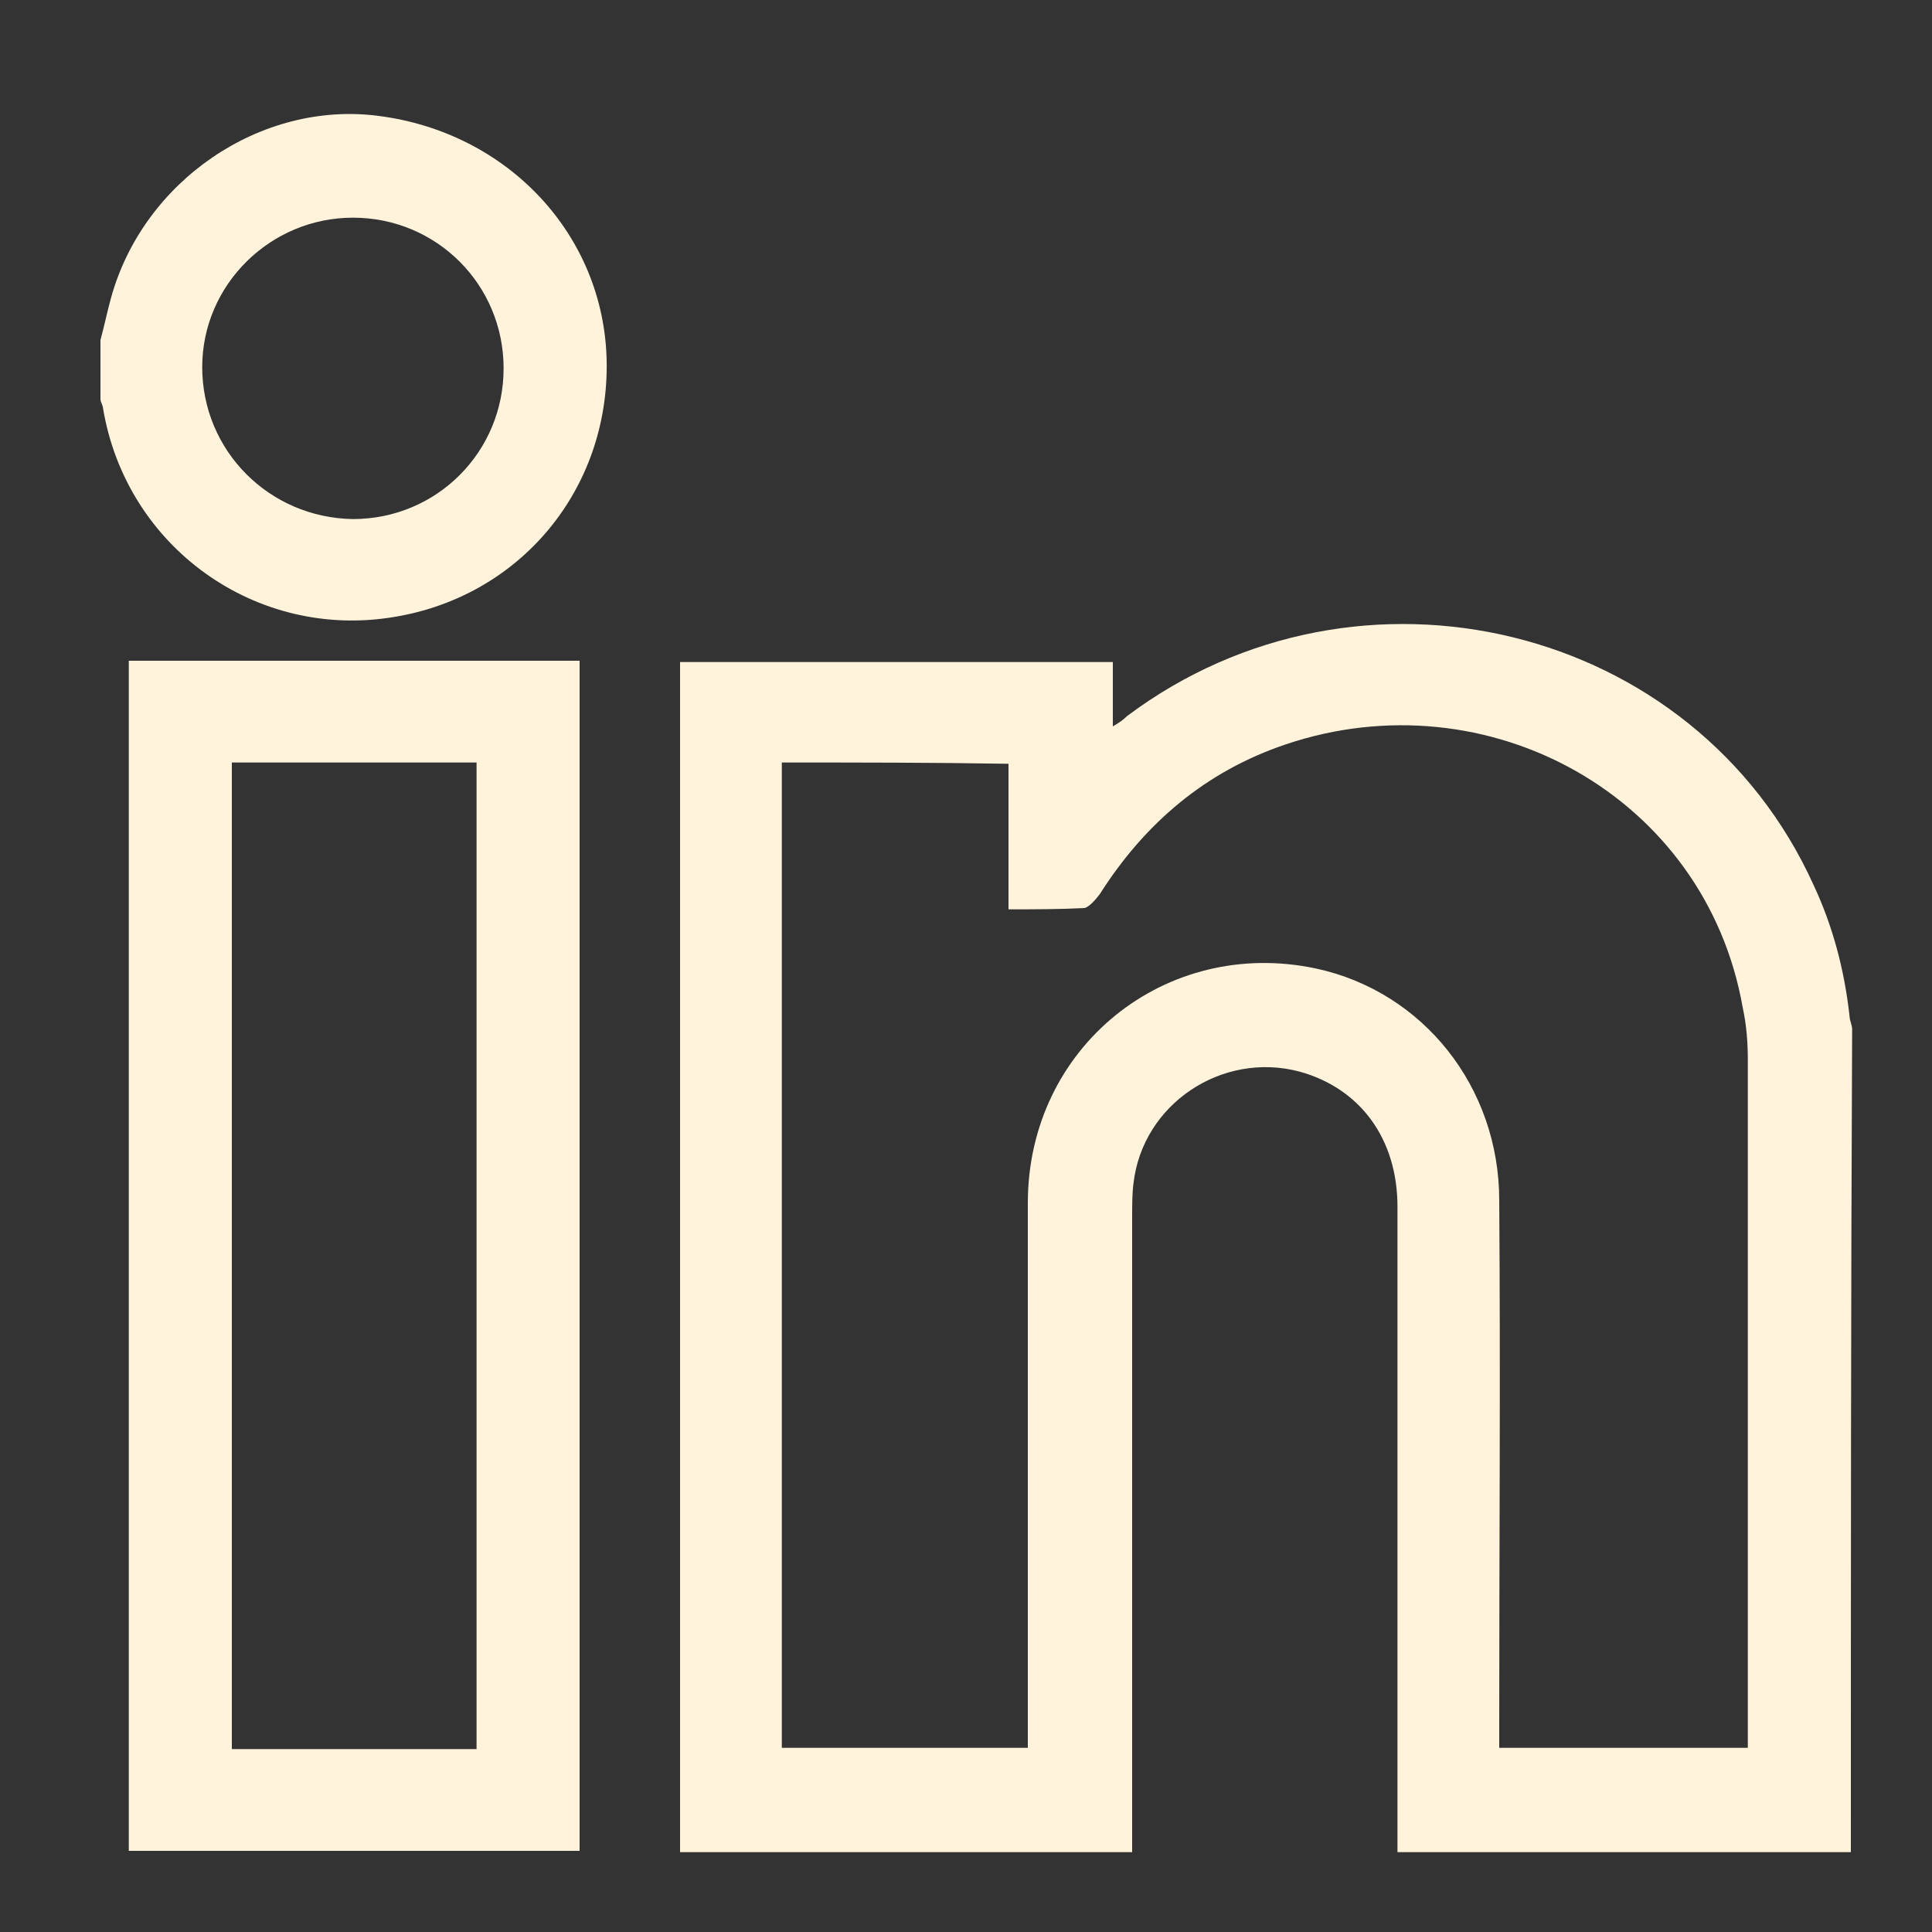 <?xml version="1.0" encoding="utf-8"?>
<!-- Generator: Adobe Illustrator 24.1.3, SVG Export Plug-In . SVG Version: 6.00 Build 0)  -->
<svg version="1.1" id="Calque_1" xmlns="http://www.w3.org/2000/svg" xmlns:xlink="http://www.w3.org/1999/xlink" x="0px" y="0px"
	 viewBox="0 0 150 150" style="enable-background:new 0 0 150 150;" xml:space="preserve">
<rect x="0" y="0" width="150" height="150" fill="#333333" stroke="none"/>
<style type="text/css">
	.st0{fill:#FFF3DC;}
</style>
<g>
	<path class="st0" d="M143.7,143.8c-11.7,0-23.4,0-35.2,0c0-0.7,0-1.2,0-1.8c0-16.1,0-32.2,0-48.3c0-5.3-2.9-9.2-7.6-10.5
		c-6-1.6-12.2,2.5-12.9,8.7c-0.1,0.8-0.1,1.7-0.1,2.5c0,15.9,0,31.8,0,47.7c0,0.5,0,1,0,1.7c-11.7,0-23.3,0-35.1,0
		c0-30.7,0-61.5,0-92.4c11.1,0,22.3,0,33.6,0c0,1.6,0,3.2,0,5c0.5-0.3,0.8-0.5,1.1-0.8c18-13.5,44.1-7.2,53.3,13.1
		c1.5,3.2,2.4,6.6,2.8,10.2c0,0.3,0.2,0.7,0.2,1C143.7,101.1,143.7,122.5,143.7,143.8z M60.7,59.2c0,25.6,0,51.1,0,76.5
		c6.4,0,12.7,0,19.1,0c0-0.7,0-1.2,0-1.8c0-13.5,0-27,0-40.5c0-12.1,10.7-20.7,22.4-18.2c8.3,1.8,14.2,9.2,14.2,18
		c0.1,13.6,0,27.2,0,40.8c0,0.6,0,1.1,0,1.7c6.5,0,12.9,0,19.3,0c0-0.4,0-0.7,0-1c0-17.5,0-35,0-52.4c0-1.4-0.1-2.7-0.4-4.1
		c-2.9-16.4-19.8-25.7-35.5-20.4c-6.2,2.1-10.9,6.1-14.4,11.6c-0.3,0.4-0.8,1-1.2,1.1c-1.9,0.1-3.9,0.1-5.9,0.1c0-2,0-3.9,0-5.7
		c0-1.8,0-3.7,0-5.6C72.4,59.2,66.6,59.2,60.7,59.2z"/>
	<path class="st0" d="M7.8,26.4c0.3-1.1,0.5-2.1,0.8-3.2C11.1,14,20.3,7.8,29.4,9c10.1,1.3,17.5,9.3,17.7,19
		c0.2,10-6.7,18.3-16.5,19.9C19.9,49.7,9.8,42.5,8,31.7c0-0.2-0.2-0.5-0.2-0.7C7.8,29.4,7.8,27.9,7.8,26.4z M27.4,40.3
		c6.5,0,11.7-5.2,11.7-11.7c0-6.5-5.2-11.7-11.7-11.7c-6.4,0-11.7,5.2-11.7,11.6C15.7,35,20.9,40.2,27.4,40.3z"/>
	<path class="st0" d="M45,51.3c0,30.8,0,61.6,0,92.4c-11.7,0-23.3,0-35,0c0-30.8,0-61.6,0-92.4C21.6,51.3,33.2,51.3,45,51.3z
		 M37,135.8c0-25.6,0-51,0-76.6c-6.4,0-12.7,0-19,0c0,25.6,0,51,0,76.6C24.3,135.8,30.6,135.8,37,135.8z"/>
</g>
</svg>

